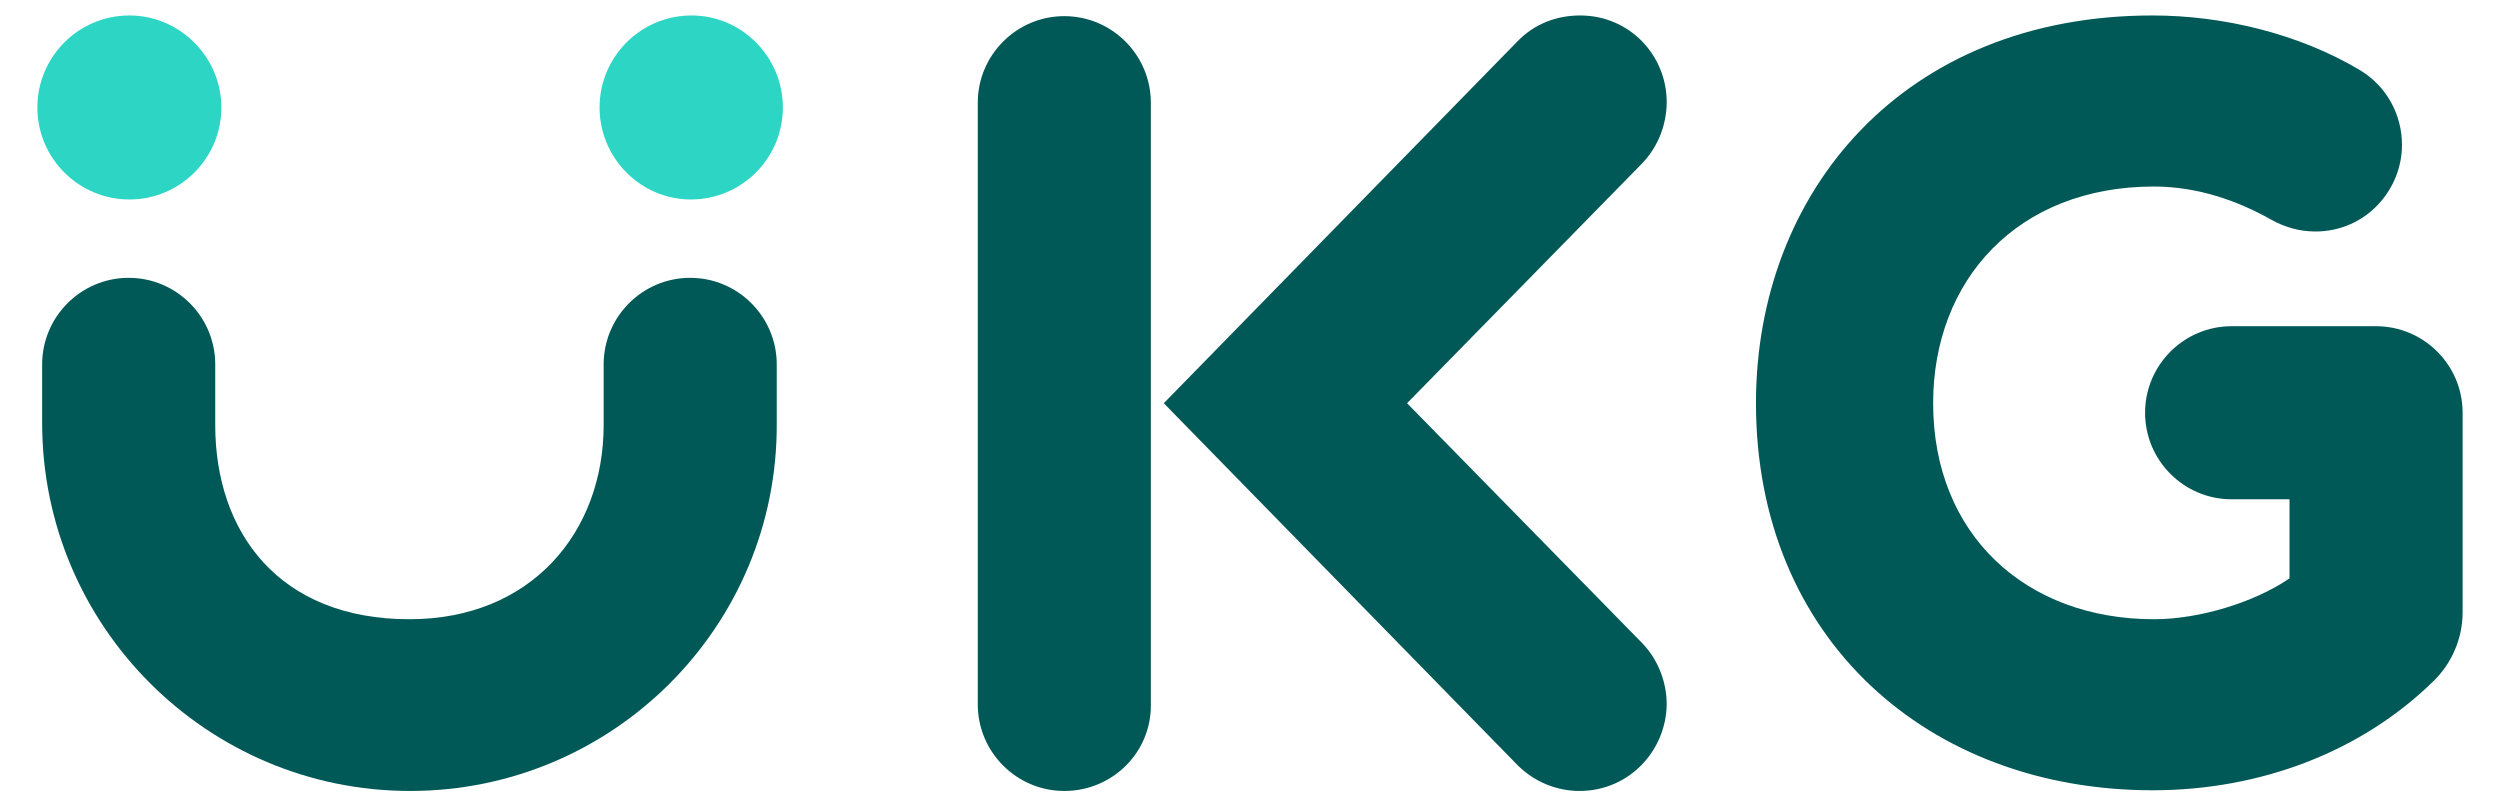 <svg width="128" height="41" viewBox="0 0 128 41" fill="none" xmlns="http://www.w3.org/2000/svg">
<g clip-path="url(#clip0_175_6469)">
<path d="M80.869 40.497C79.718 40.497 78.566 40.044 77.694 39.171L59.586 20.645L77.694 2.118C78.566 1.211 79.718 0.792 80.904 0.792C83.451 0.792 85.335 2.851 85.335 5.223C85.335 6.34 84.916 7.491 84.079 8.364L72.042 20.645L84.079 32.926C84.916 33.798 85.335 34.95 85.335 36.066C85.3 38.438 83.416 40.497 80.869 40.497ZM54.492 40.497C52.05 40.497 50.062 38.508 50.062 36.066V5.258C50.062 2.816 52.05 0.827 54.492 0.827C56.935 0.827 58.923 2.816 58.923 5.258V36.066C58.958 38.508 56.97 40.497 54.492 40.497ZM110.211 40.462C98.733 40.462 89.906 32.717 89.906 20.645C89.906 9.794 97.477 0.792 110.211 0.792C113.84 0.792 117.713 1.734 120.818 3.584C122.214 4.421 122.981 5.886 122.981 7.422C122.981 9.724 121.132 11.852 118.55 11.852C117.748 11.852 116.98 11.643 116.247 11.225C114.573 10.283 112.514 9.55 110.281 9.55C103.303 9.55 98.977 14.33 98.977 20.645C98.977 27.378 103.722 31.705 110.281 31.705C112.619 31.705 115.445 30.833 117.224 29.611V25.564H114.259C111.816 25.564 109.828 23.576 109.828 21.133C109.828 18.691 111.816 16.702 114.259 16.702H121.655C124.098 16.702 126.086 18.691 126.086 21.133V31.356C126.086 32.682 125.528 33.973 124.586 34.88C120.923 38.473 115.759 40.462 110.211 40.462Z" fill="#005857"/>
<path d="M11.334 5.503C11.334 8.084 9.24 10.213 6.624 10.213C4.042 10.213 1.914 8.119 1.914 5.503C1.914 2.921 4.007 0.792 6.624 0.792C9.206 0.792 11.334 2.921 11.334 5.503ZM40.083 5.503C40.083 8.084 37.99 10.213 35.373 10.213C32.791 10.213 30.698 8.084 30.698 5.503C30.698 2.921 32.791 0.792 35.408 0.792C37.99 0.792 40.083 2.921 40.083 5.503Z" fill="#2CD5C4"/>
<path d="M20.998 40.497C10.601 40.497 2.158 32.054 2.158 21.657V18.656C2.158 16.214 4.147 14.225 6.589 14.225C9.031 14.225 11.02 16.214 11.02 18.656V21.761C11.02 27.239 14.265 31.705 20.963 31.705C27.209 31.705 30.907 27.239 30.907 21.761V18.656C30.907 16.214 32.896 14.225 35.338 14.225C37.78 14.225 39.769 16.214 39.769 18.656V21.657C39.839 32.054 31.395 40.497 20.998 40.497Z" fill="#005857"/>
</g>
<defs>
<clipPath id="clip0_175_6469">
<rect width="127.258" height="39.705" fill="white" transform="translate(0.371 0.792)"/>
</clipPath>
</defs>
</svg>
